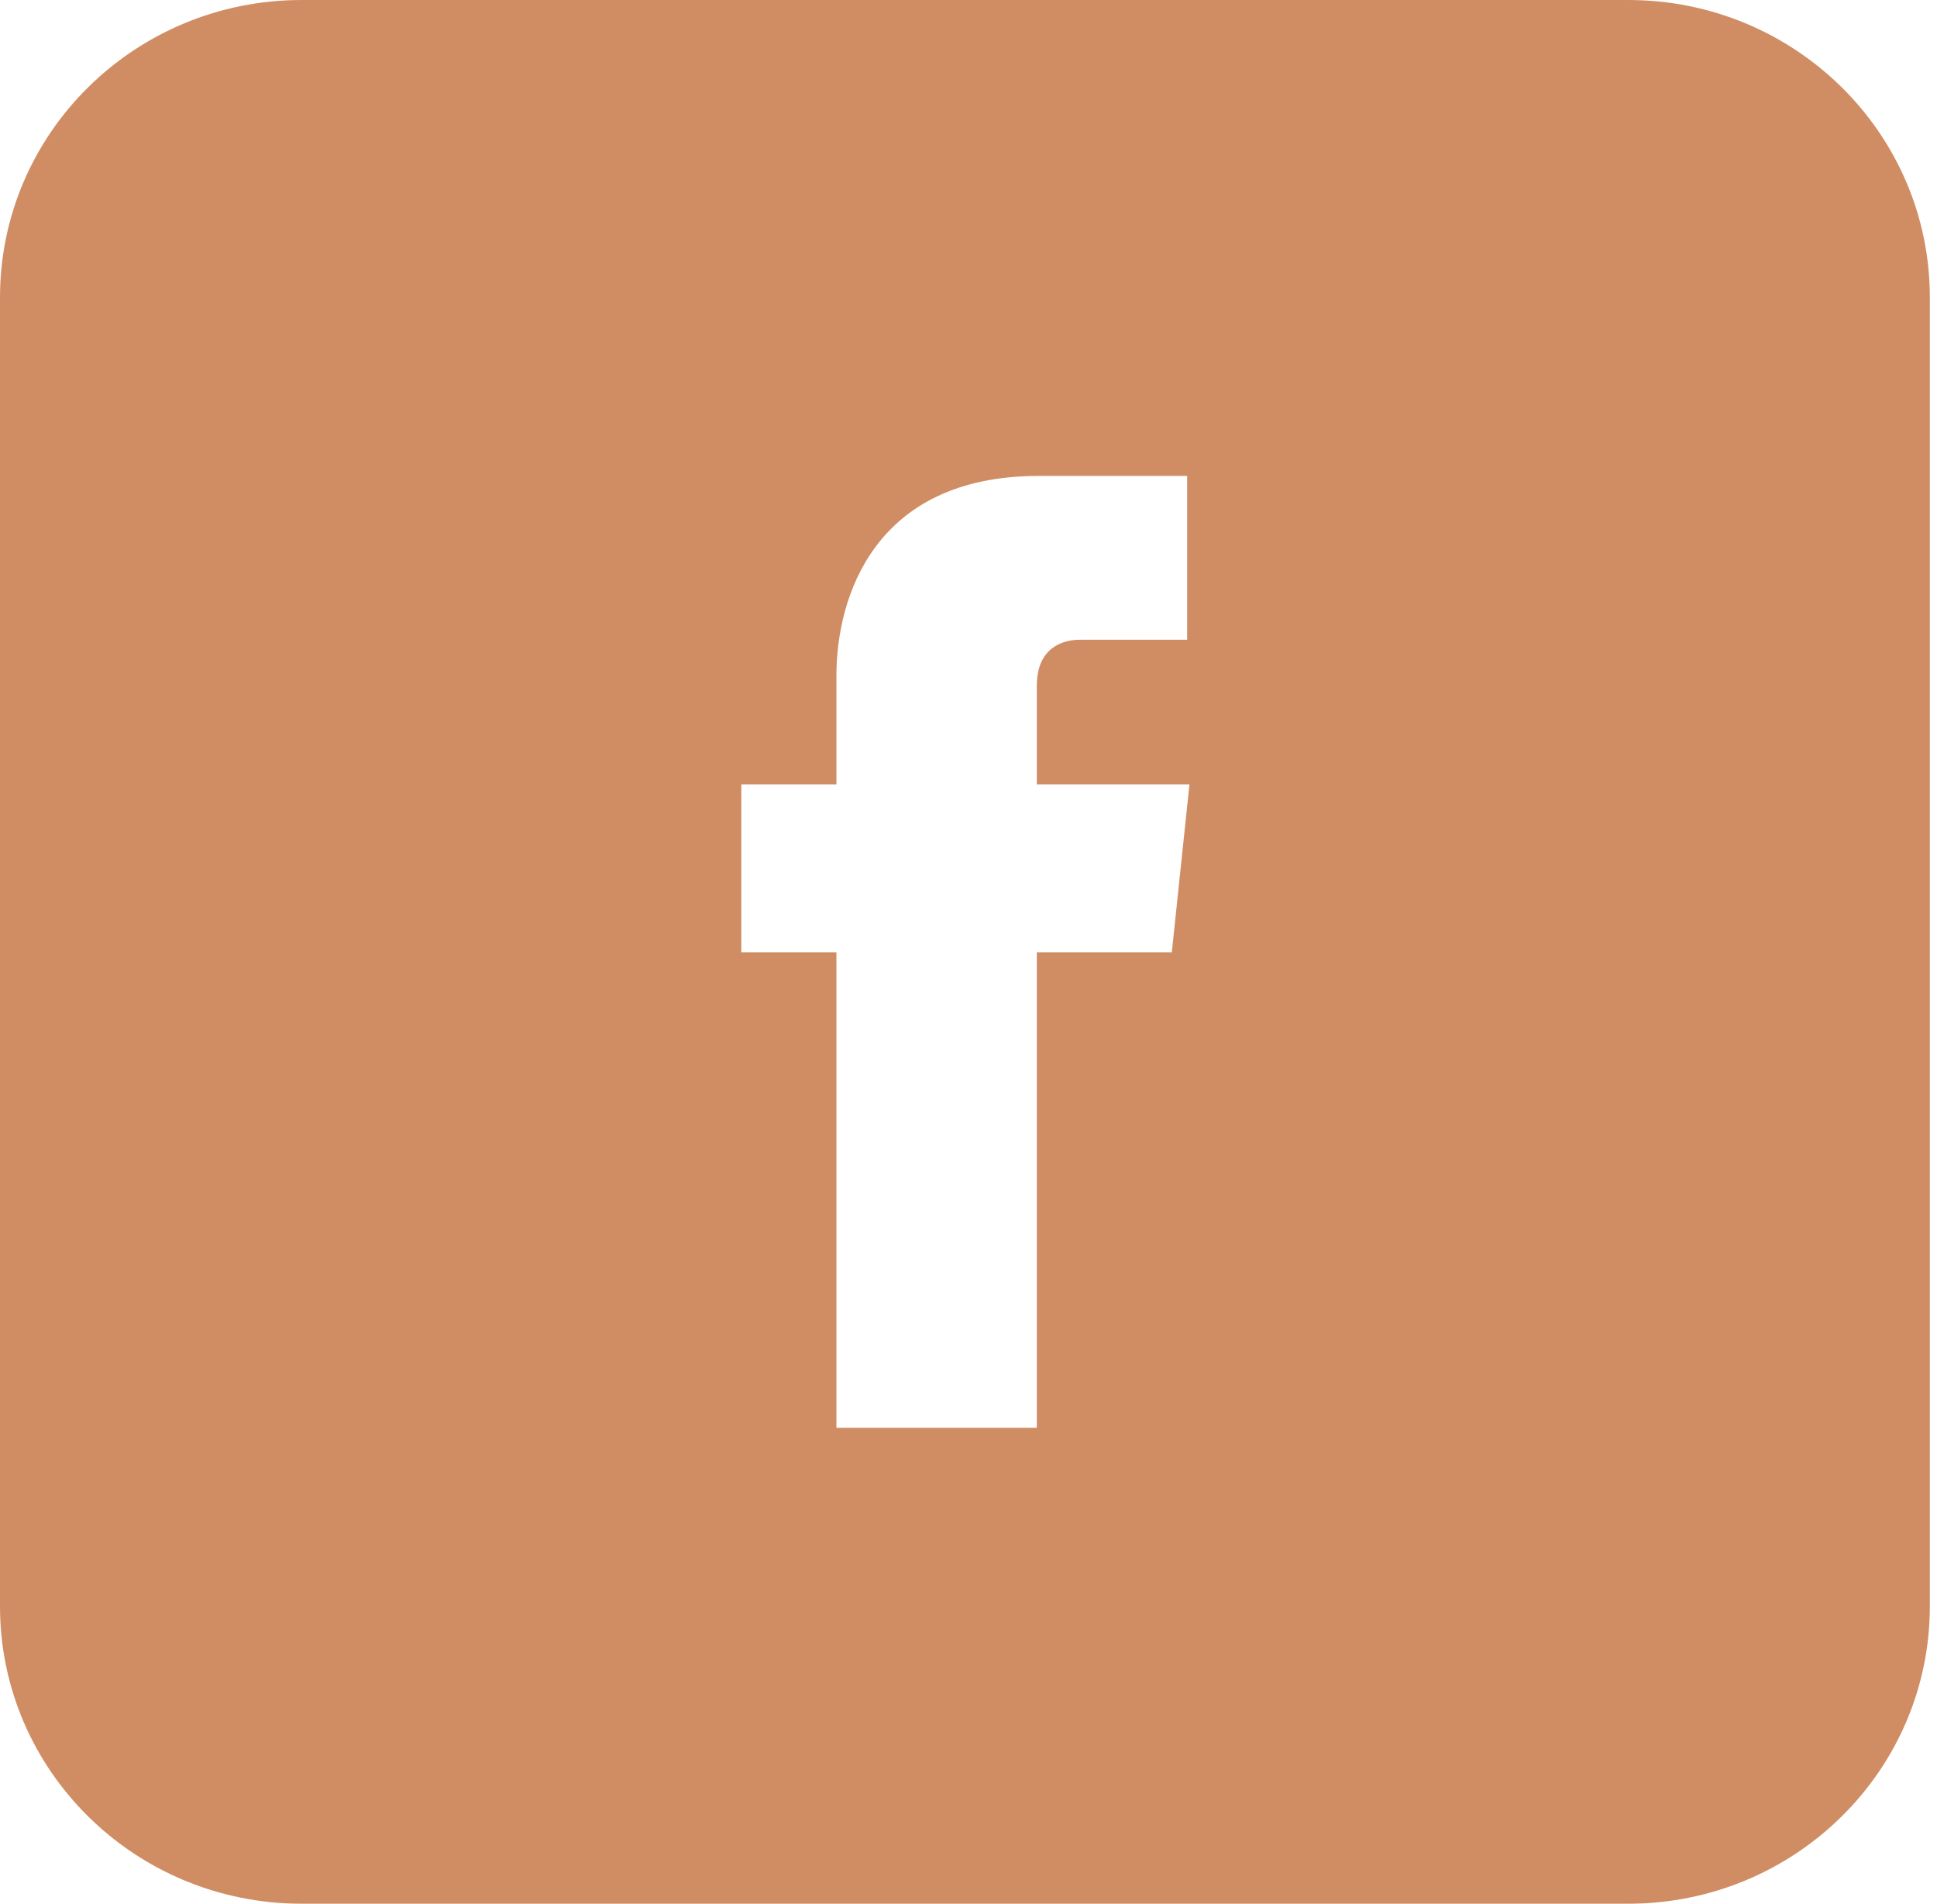 <svg width="59" height="58" viewBox="0 0 59 58" fill="none" xmlns="http://www.w3.org/2000/svg">
<path d="M49.597 0H9.185C4.112 0 0 4.057 0 9.062V48.938C0 53.943 4.112 58 9.185 58H49.597C54.67 58 58.782 53.943 58.782 48.938V9.062C58.782 4.057 54.67 0 49.597 0ZM35.693 29.014H31.581V43.5H25.477V29.014H22.58V23.897H25.477V20.579C25.477 18.209 26.622 14.5 31.638 14.5H36.16V19.491H32.881C32.344 19.491 31.581 19.756 31.581 20.886V23.897H36.23L35.693 29.014Z" fill="#D08D64"/>
</svg>
